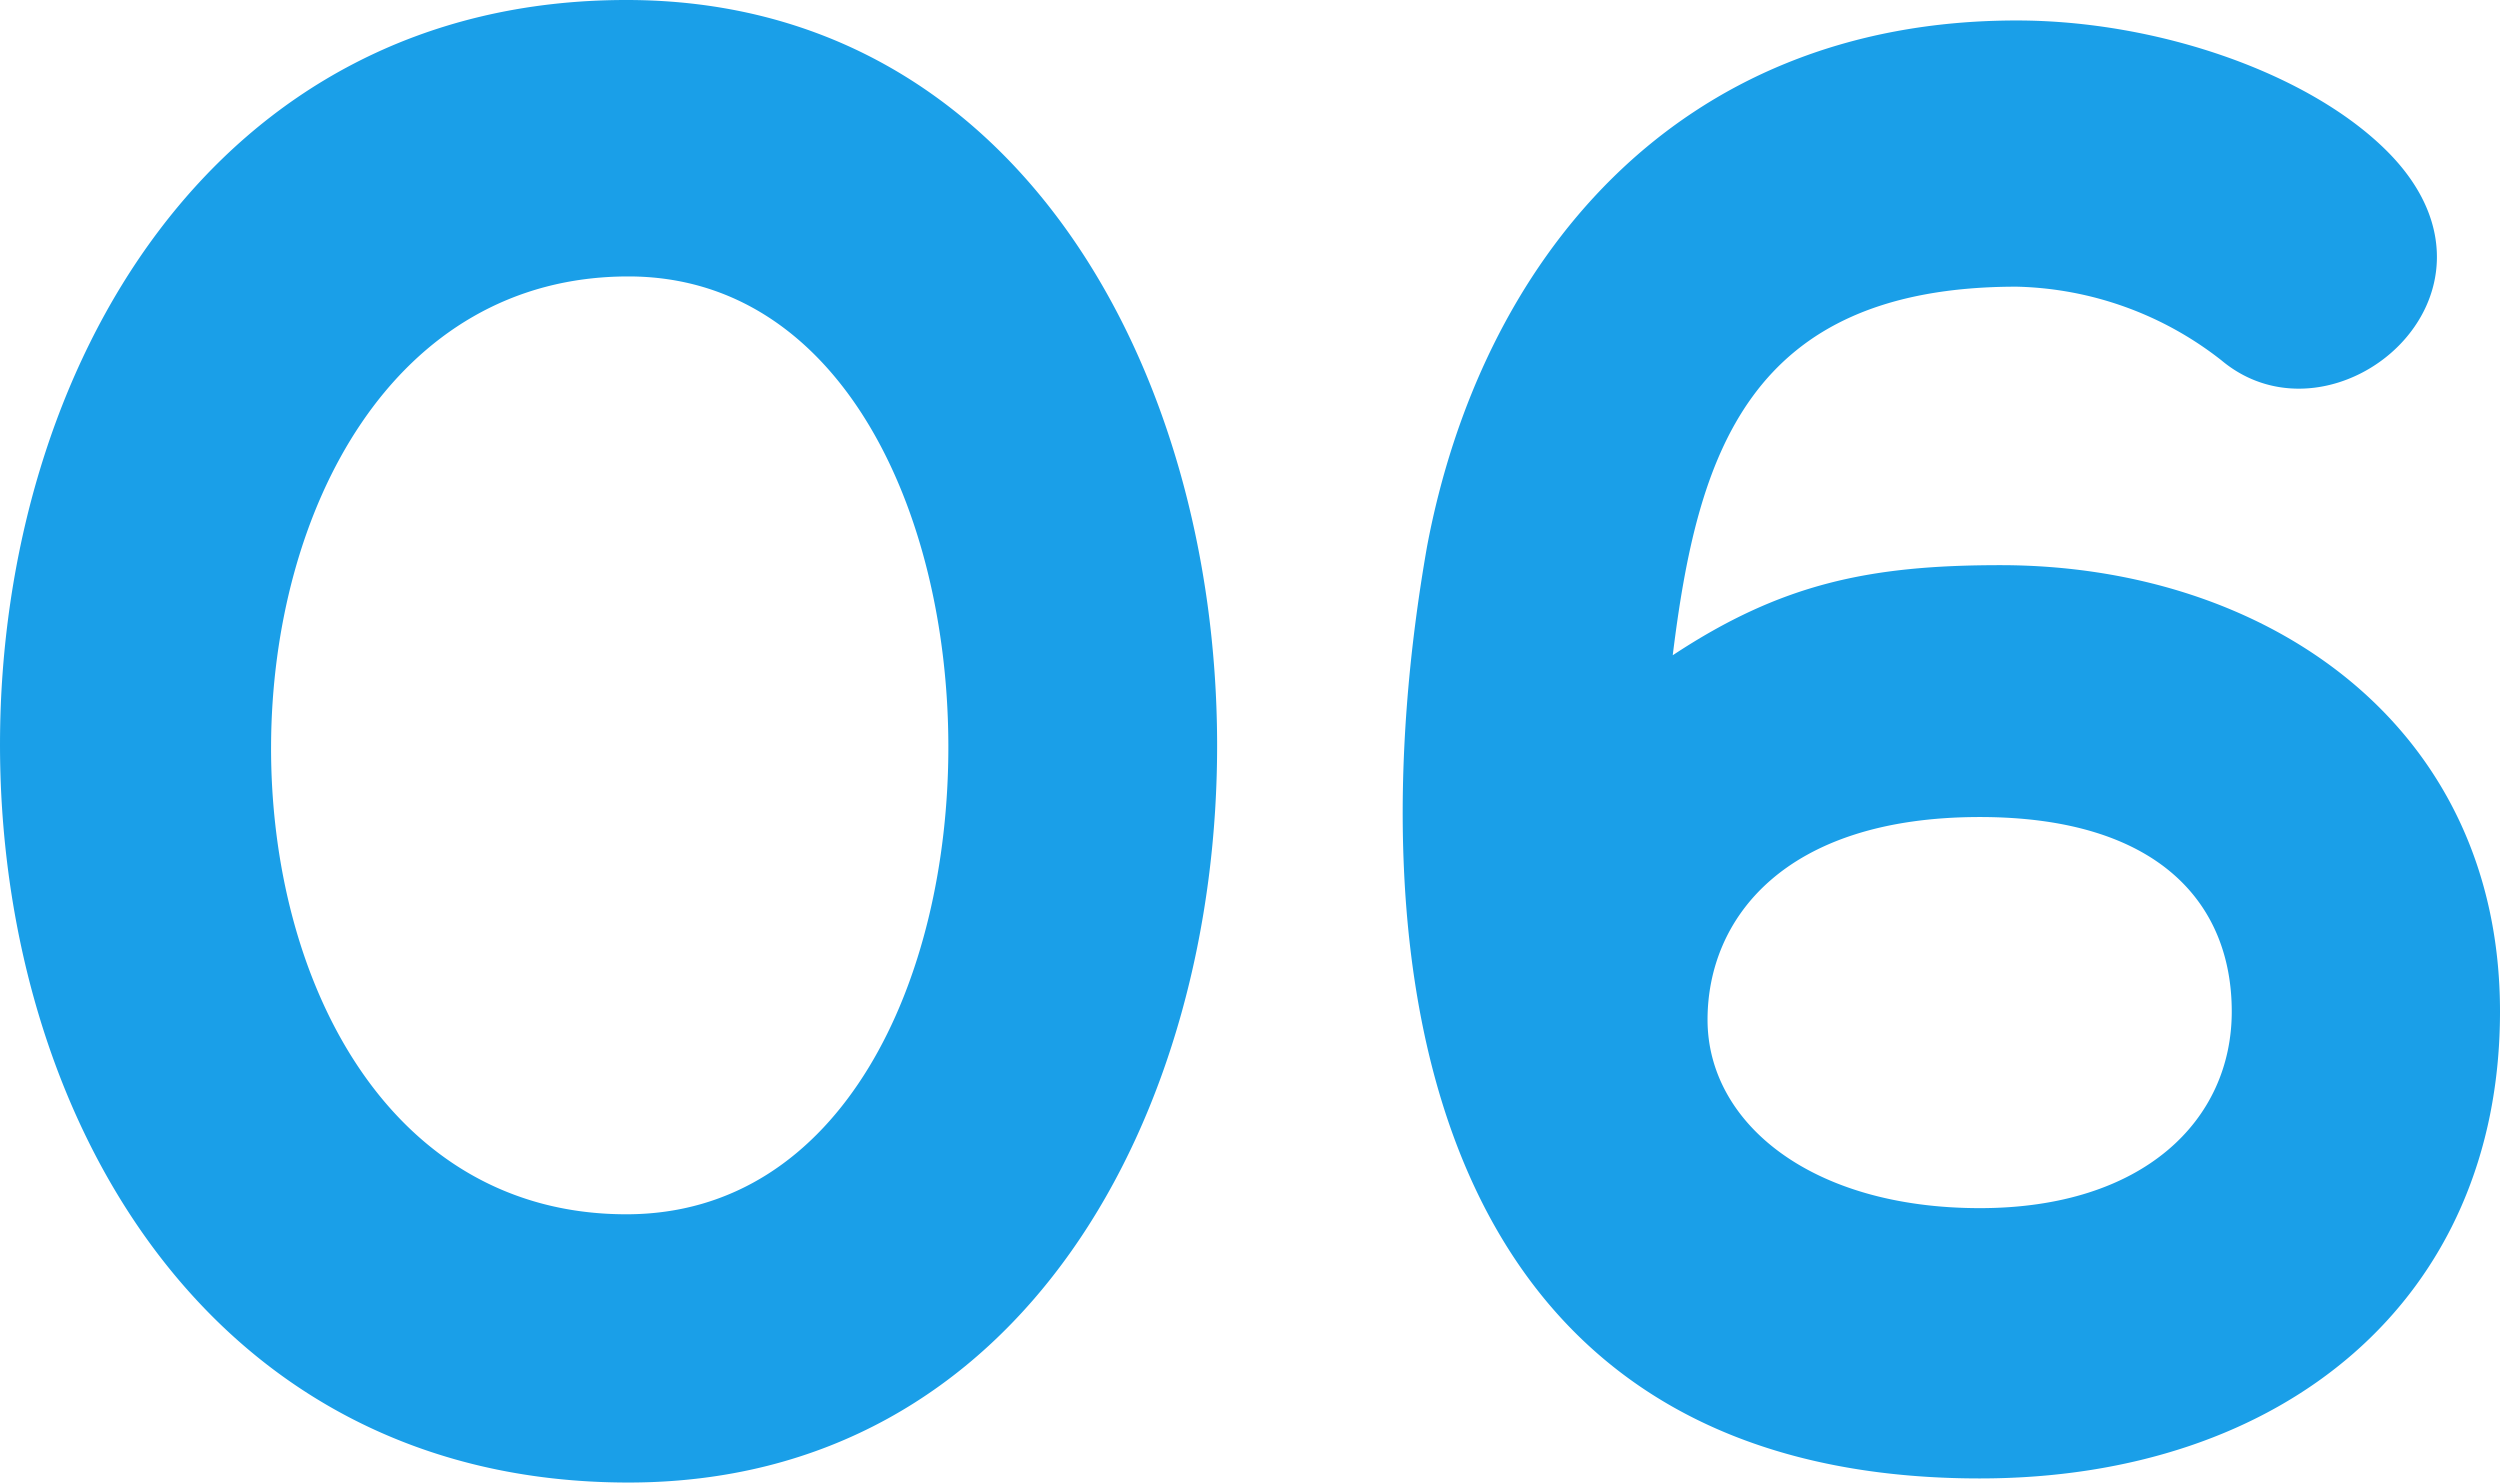 <svg xmlns="http://www.w3.org/2000/svg" width="73.253" height="43.44" viewBox="0 0 73.253 43.44"><path d="M21.18-42.78C-3.12-42.78-3.48.66,21.24.66,44.4.66,44.1-42.78,21.18-42.78Zm.06,8.1c12.42,0,12.6,27.48-.06,27.48C7.2-7.2,7.38-34.68,21.24-34.68ZM60.84.54c8.88,0,15.24-5.22,15.24-13.68,0-8.4-6.84-13.08-14.64-13.08-3.84,0-6.42.54-9.6,2.64.72-5.82,2.16-10.8,10.08-10.8a10.076,10.076,0,0,1,6,2.16c3.3,2.76,8.94-1.92,4.92-6.06-2.28-2.34-6.78-3.9-10.92-3.9-10.08,0-15.72,7.14-17.28,15.42C42.48-14.46,44.52.54,60.84.54Zm0-19.38c5.22,0,7.38,2.52,7.38,5.7s-2.58,5.76-7.38,5.76c-4.98,0-7.98-2.52-7.98-5.52C52.86-15.84,55.08-18.84,60.84-18.84Z" transform="translate(-2.827 42.78)" fill="#1a9fe8"/></svg>